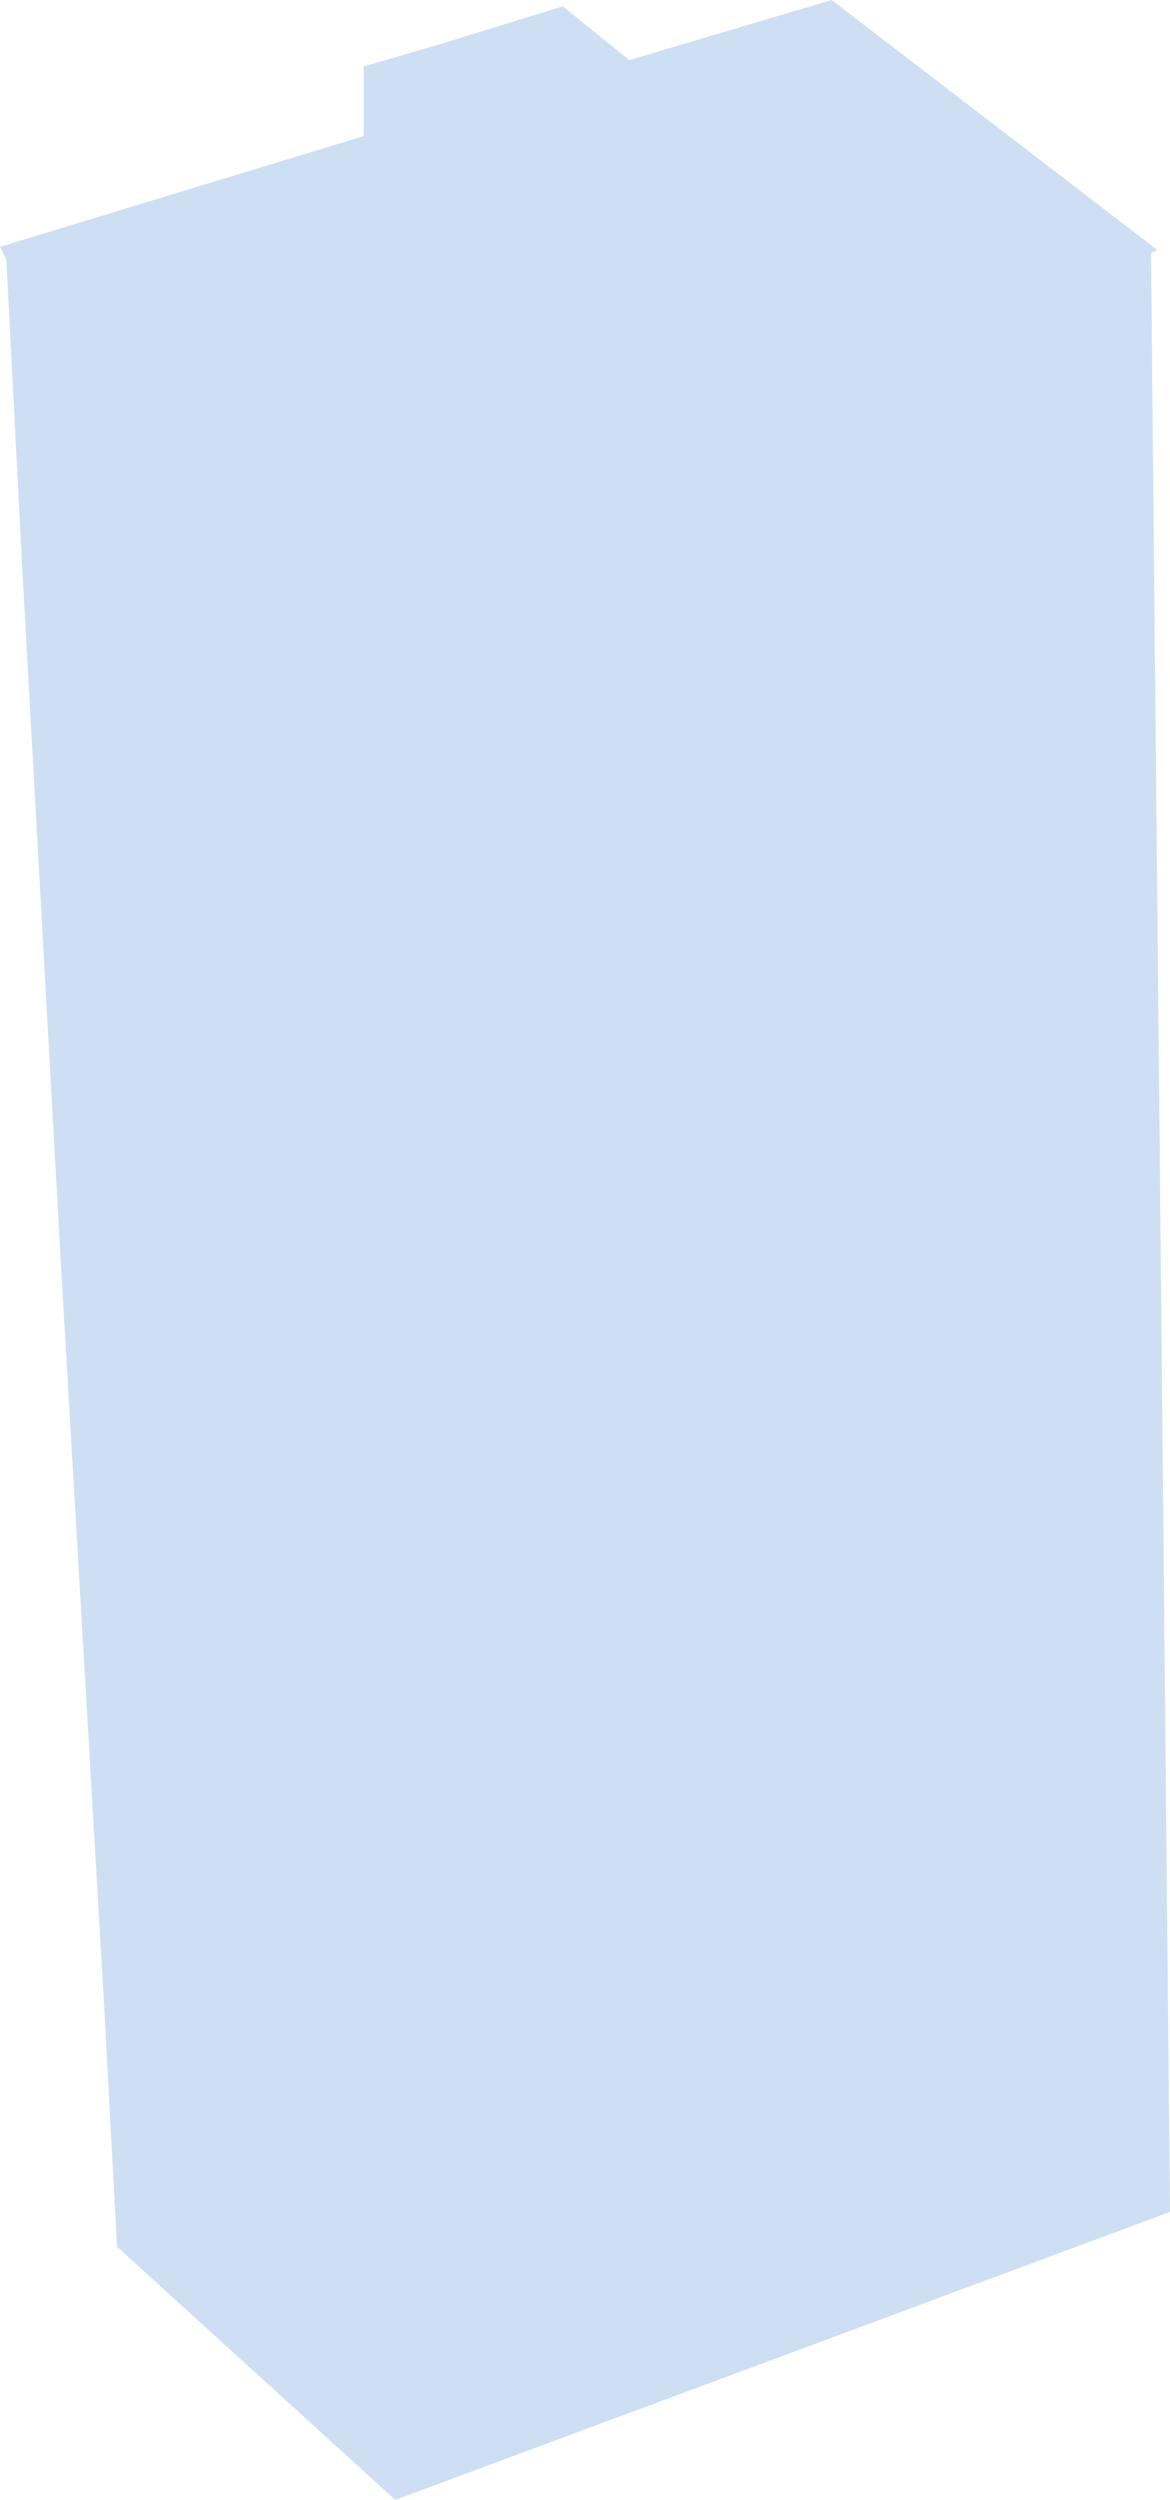 <?xml version="1.0" encoding="UTF-8"?> <svg xmlns="http://www.w3.org/2000/svg" width="185" height="395" viewBox="0 0 185 395" fill="none"><path d="M62.5 395L18.5 355L16.5 317.5L9.5 197.5L3.5 89.5L1 41L0 39L57.5 21.5V10.5L69.5 7L89 1L99.5 9.5L131.5 0L183 39.5L182 40L185 349.5L62.5 395Z" fill="#A0C1E9" fill-opacity="0.5"></path></svg> 